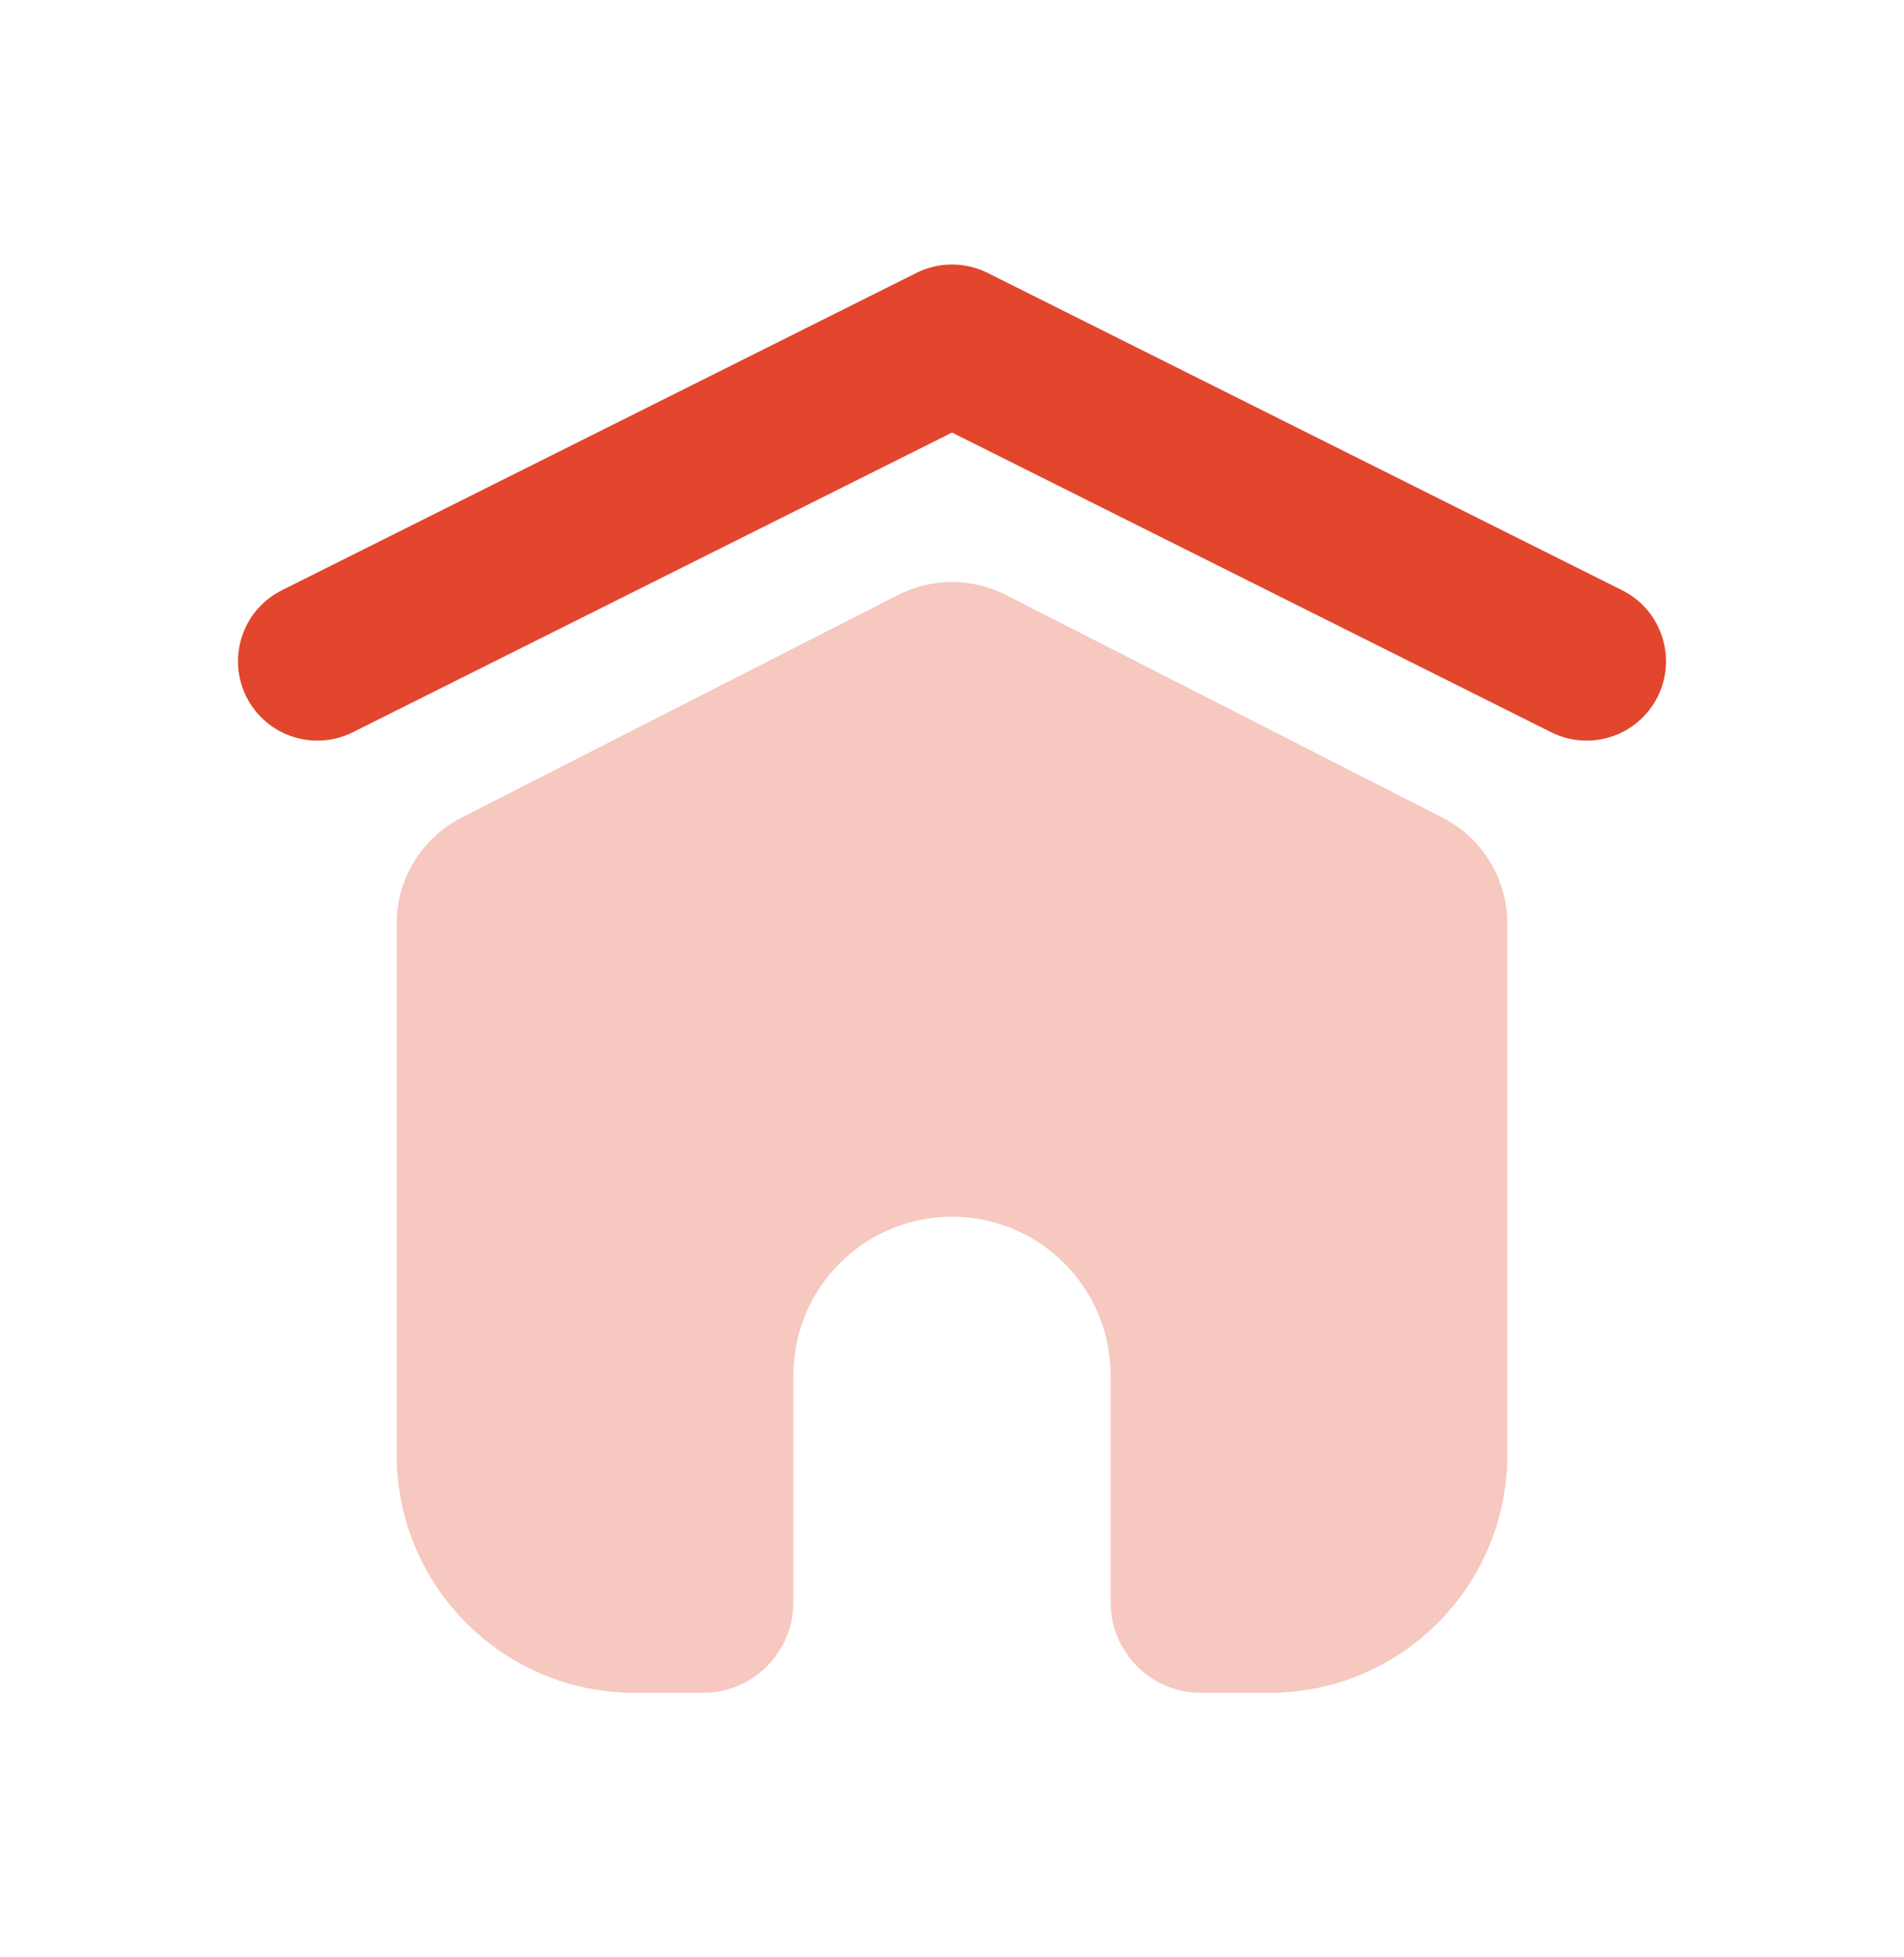 
<svg width="36" height="37" viewBox="0 0 36 37" fill="none" xmlns="http://www.w3.org/2000/svg">
<path d="M19.022 11.248C18.38 10.92 17.62 10.92 16.978 11.248L8.728 15.455C7.974 15.839 7.5 16.614 7.5 17.459V27.5C7.5 29.985 9.515 32 12 32H13.291C14.235 32 15 31.235 15 30.291V26C15 24.343 16.343 23 18 23C19.657 23 21 24.343 21 26V30.291C21 31.235 21.765 32 22.709 32H24C26.485 32 28.5 29.985 28.5 27.5V17.459C28.5 16.614 28.026 15.839 27.272 15.455L19.022 11.248Z" fill="#F6C8C0"/>
<path fill-rule="evenodd" clip-rule="evenodd" d="M4.658 13.171C5.029 13.912 5.93 14.212 6.671 13.842L18 8.177L29.329 13.842C30.07 14.212 30.971 13.912 31.342 13.171C31.712 12.43 31.412 11.529 30.671 11.158L18.671 5.158C18.248 4.947 17.751 4.947 17.329 5.158L5.329 11.158C4.588 11.529 4.288 12.43 4.658 13.171Z" fill="#E2462C"/>
</svg>
